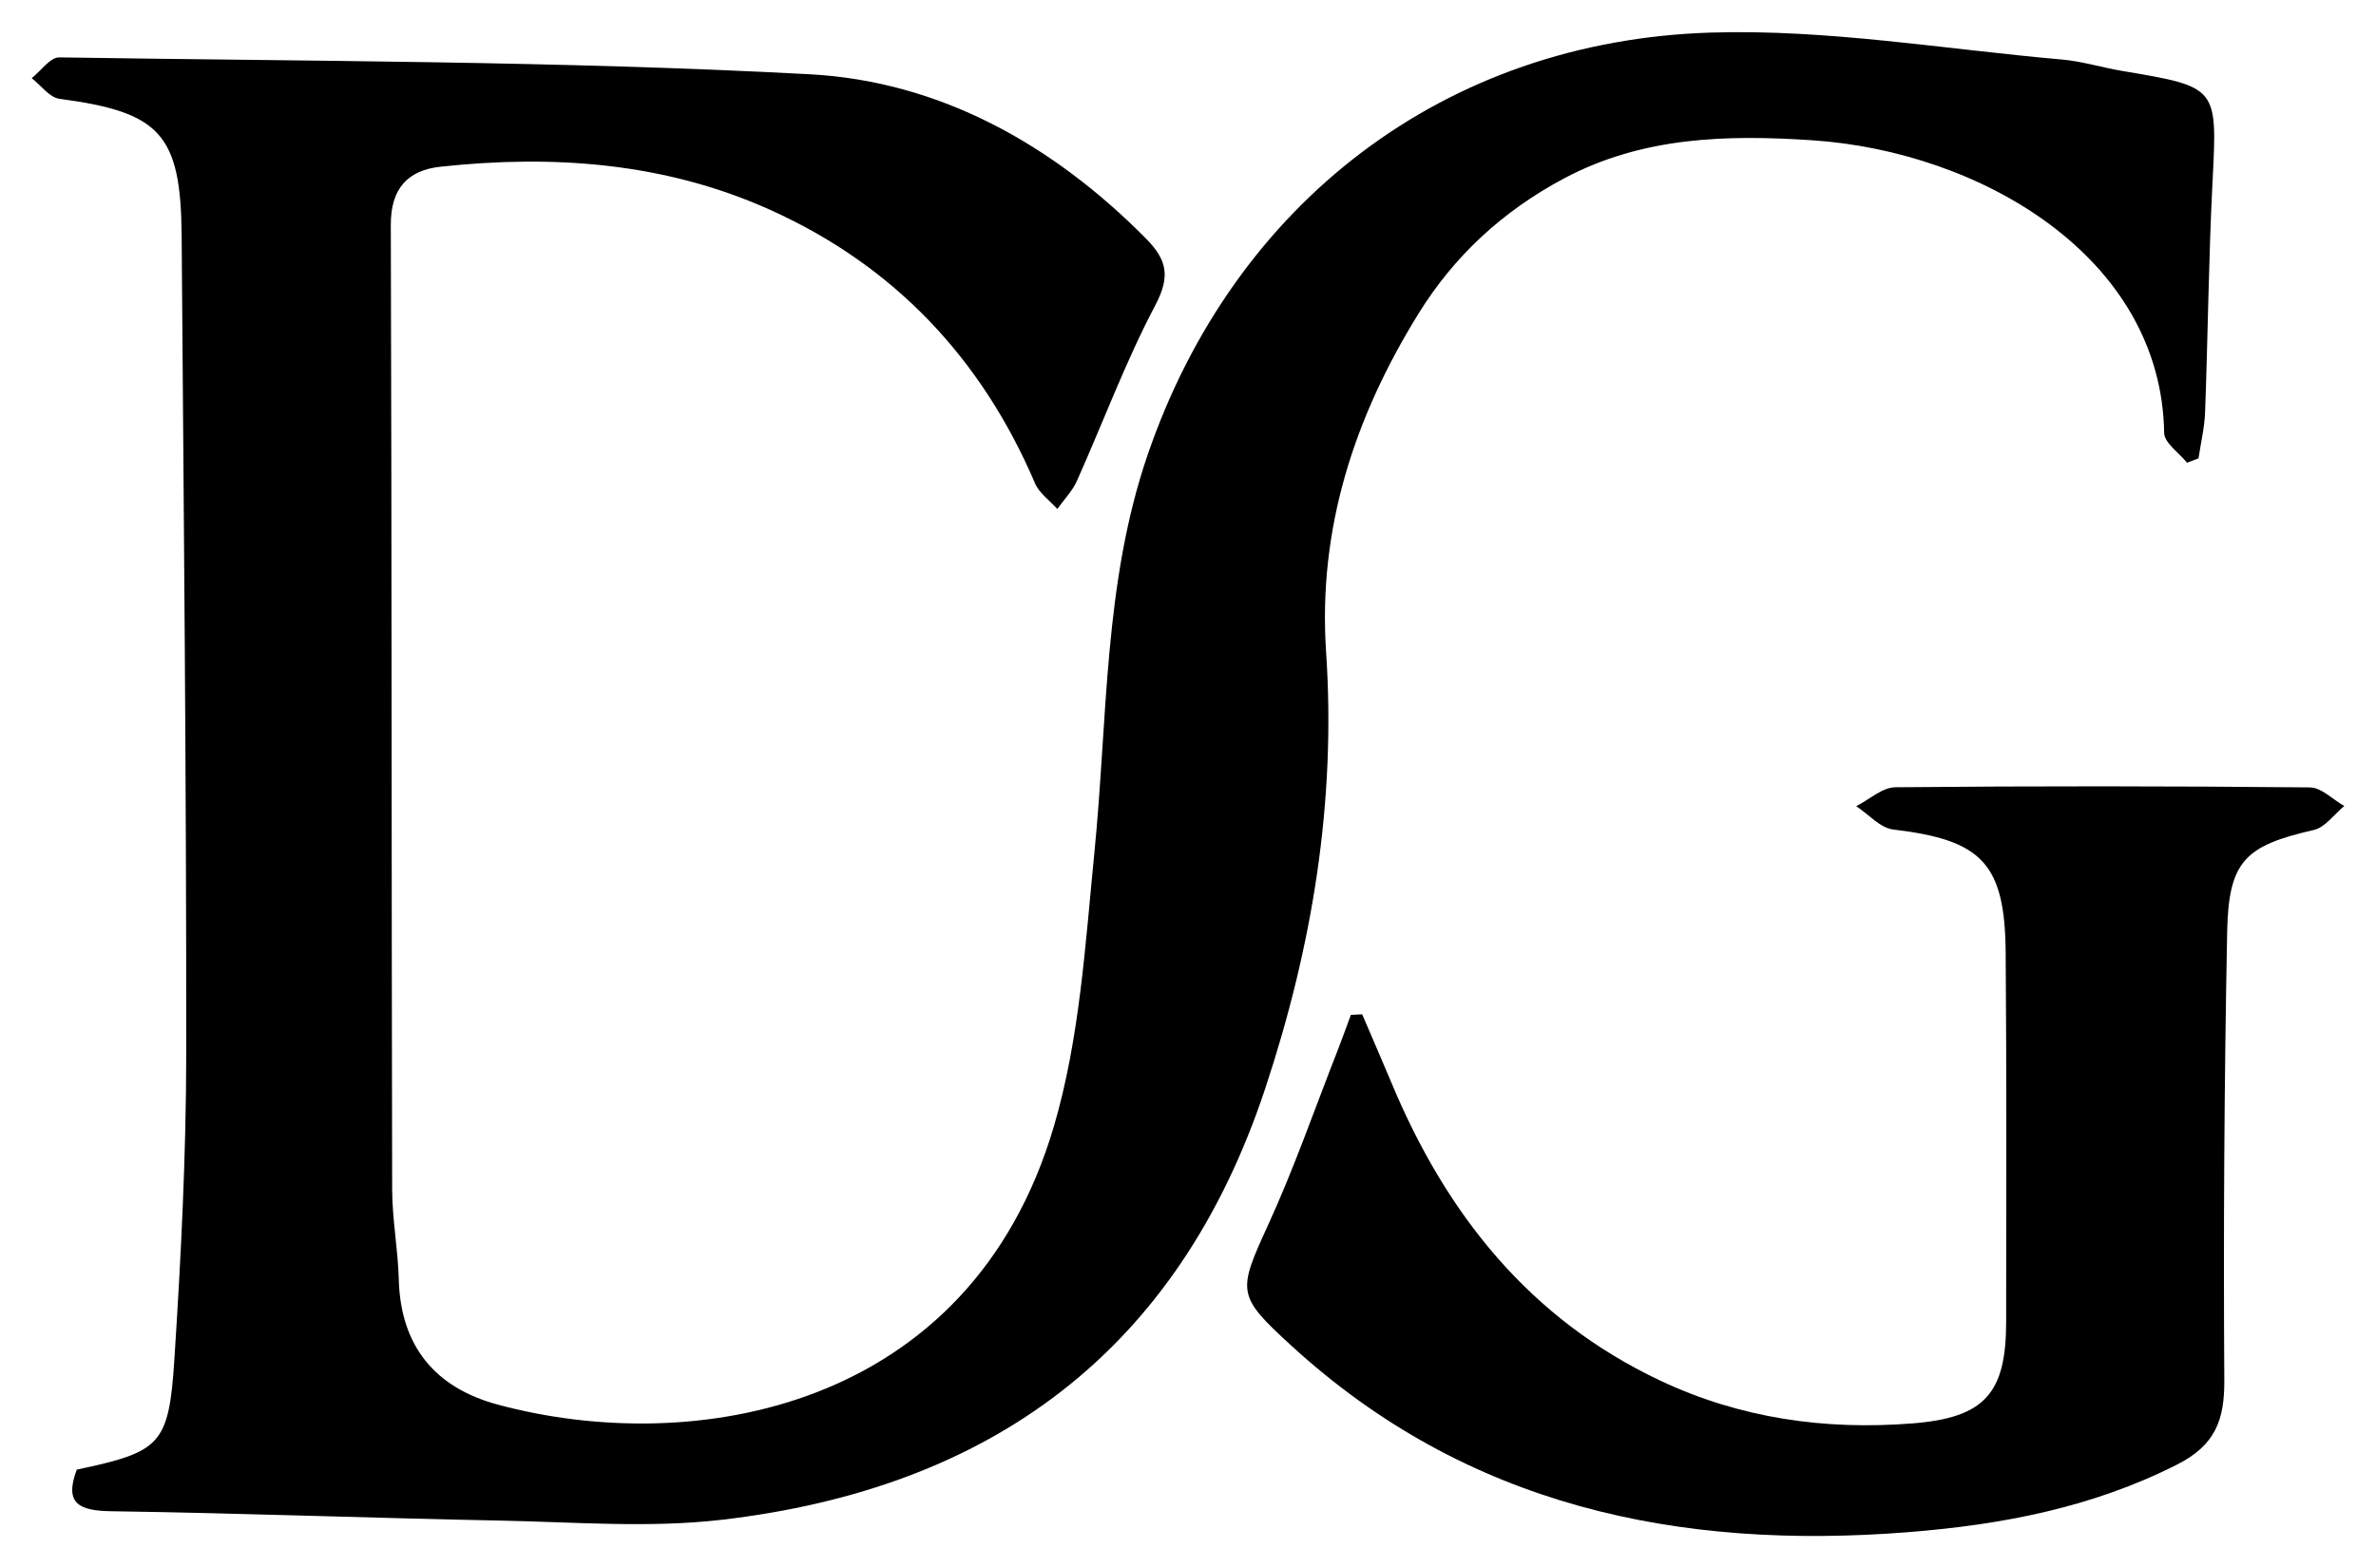 <?xml version="1.0" encoding="UTF-8"?>
<svg id="Calque_1" xmlns="http://www.w3.org/2000/svg" viewBox="0 0 1745.27 1152">
  <path d="M56.42,1079.61c61.33-13.04,67.58-17.94,71.63-80.49,4.87-75.16,8.7-150.55,8.75-225.84.12-200.05-1.86-400.1-3.38-600.15-.57-74.77-15.79-90.74-89.78-100.55-7.32-.97-13.59-9.92-20.35-15.17,6.75-5.32,13.58-15.36,20.24-15.26,183.77,2.92,367.75,2.57,551.19,12.4,95.52,5.12,178.47,51.47,246.92,120.56,15.76,15.91,18.14,27.98,6.9,49.28-21.92,41.56-38.31,86.02-57.57,129.03-3.34,7.47-9.49,13.68-14.34,20.48-5.56-6.22-13.24-11.54-16.34-18.81-39.26-91.85-103.49-159.9-194.46-200.89-77.15-34.76-159.06-40.72-242.26-31.73-24.08,2.6-36.58,16.08-36.5,42.62.7,236.27.48,472.55.99,708.82.05,22.02,4.3,44.01,4.87,66.06,1.29,49.07,26.86,79.49,72.52,91.82,143.51,38.77,347.06,4.59,408.62-204.18,19.05-64.6,23.13-134.07,29.85-201.73,9.71-97.79,6.72-197.46,39.08-291.79,63.49-185.09,218.17-304.18,413.85-310.16,85.61-2.62,171.79,12.27,257.66,19.79,14.93,1.31,29.55,5.9,44.41,8.4,70.55,11.83,69.81,11.72,66.26,81.87-2.85,56.2-3.37,112.51-5.44,168.75-.42,11.37-3.16,22.66-4.84,33.99-2.81,1.06-5.63,2.13-8.44,3.19-5.84-7.3-16.67-14.53-16.79-21.93-2.07-129.8-135.67-206.8-258.44-214.94-62.31-4.13-124.52-2.79-182.37,28.02-44.73,23.82-80.51,56.67-106.87,99.27-47.07,76.04-74.01,157.98-67.91,248.76,7.39,109.85-10.05,215.81-44.62,320.24-64.12,193.66-201.66,294.09-399.21,317.1-53.43,6.22-108.22,1.67-162.36.62-95.31-1.86-190.59-5.48-285.91-6.88-23.72-.35-35.06-5.39-25.58-30.58Z"/>
  <path d="M1000.57,745.15c7.24,16.89,14.6,33.72,21.68,50.67,40.11,96,101.28,173.1,197.3,218.41,58.69,27.7,121.04,36.5,185.24,31.42,52.99-4.2,68.76-21.97,68.81-74.35.08-90.48.38-180.97-.35-271.44-.53-65.77-17.52-82.77-82.63-90.5-9.59-1.14-18.13-11.19-27.15-17.12,9.57-4.84,19.09-13.8,28.7-13.9,101.5-.98,203.02-.89,304.53.1,8.47.08,16.85,8.9,25.27,13.66-7.41,6.06-14.01,15.68-22.37,17.6-50.52,11.61-62.66,22.65-63.67,75.3-2.11,109.53-2.8,219.11-2.08,328.66.19,29.25-6.37,47.88-34.65,62.21-62.49,31.68-129.15,44.27-197.44,49.67-168.75,13.35-324.26-18.75-453.49-137.24-39.79-36.48-39.35-39.23-16.87-88.25,19.19-41.85,34.32-85.56,51.17-128.47,3.39-8.62,6.47-17.36,9.69-26.04,2.77-.13,5.54-.26,8.31-.39Z"/>
</svg>